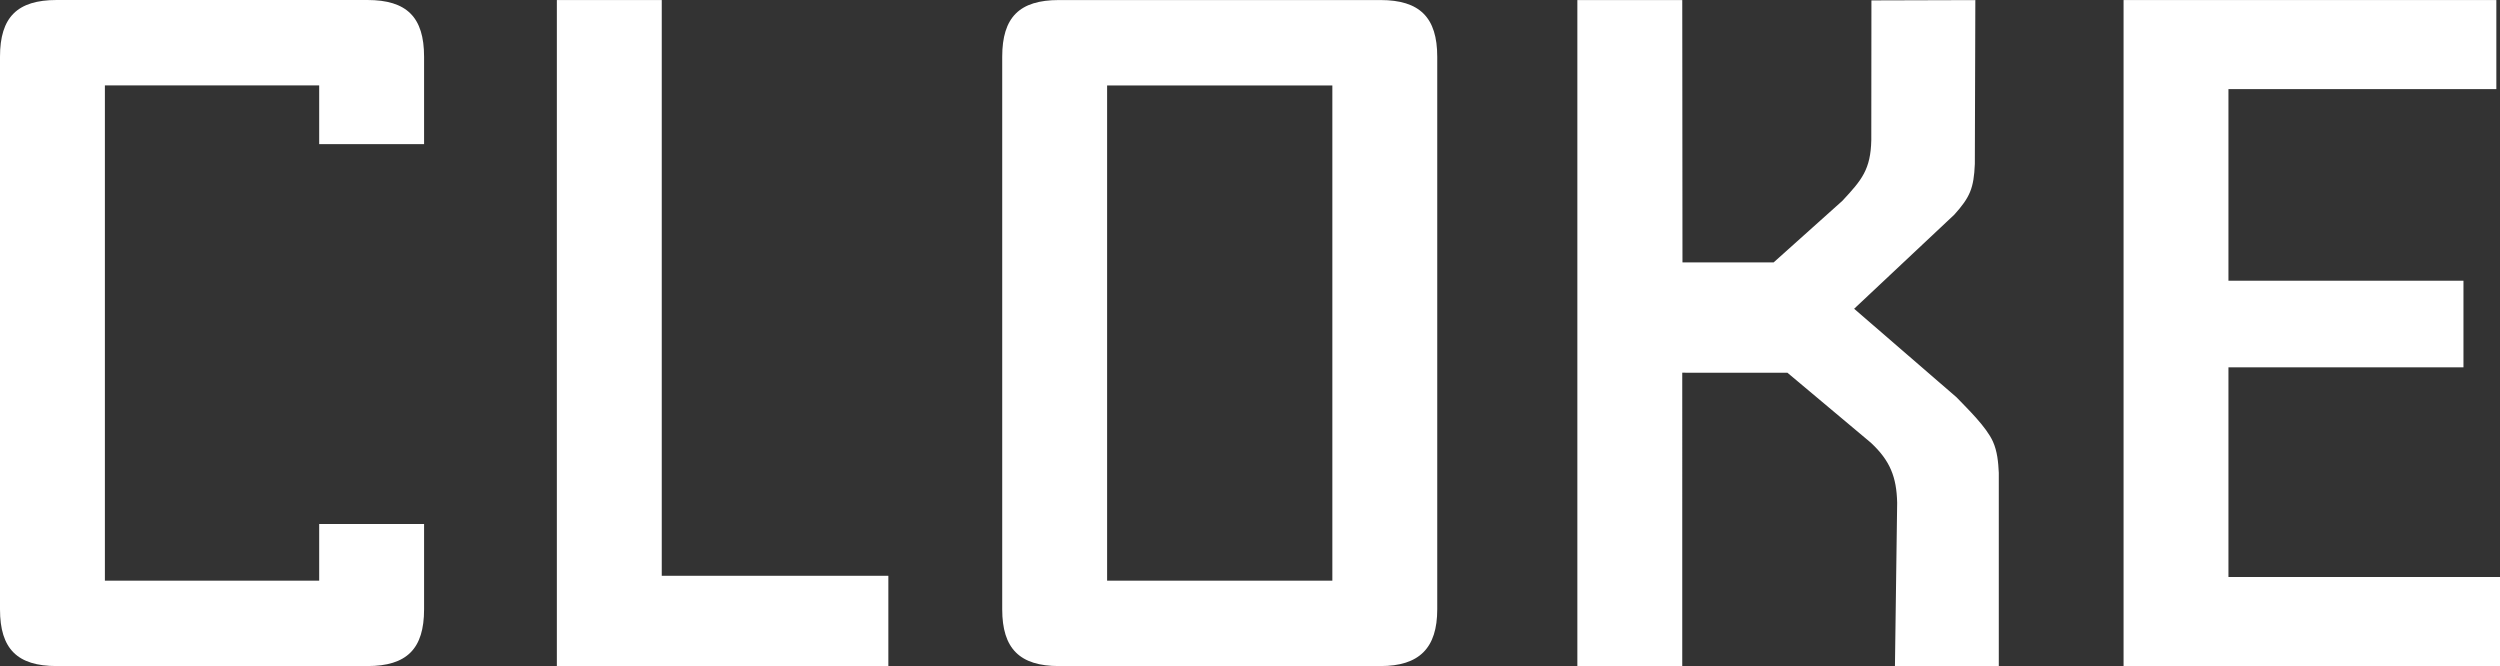 <?xml version="1.0" encoding="utf-8"?>
<!-- Generator: Adobe Illustrator 27.6.1, SVG Export Plug-In . SVG Version: 6.00 Build 0)  -->
<svg version="1.1" id="_x23_Layer_1" xmlns="http://www.w3.org/2000/svg" xmlns:xlink="http://www.w3.org/1999/xlink" x="0px"
	 y="0px" width="372.933px" height="99.358px" viewBox="0 0 372.933 99.358" enable-background="new 0 0 372.933 99.358"
	 xml:space="preserve">
<rect x="0" y="0" width="372.933" height="99.358" fill="#333333" stroke="none"/>
<g>
	<polygon fill-rule="evenodd" clip-rule="evenodd" fill="#FFFFFF" points="372.933,99.358 372.933,86.074 332.425,86.074 
		332.425,54.796 367.483,54.796 367.483,41.876 332.425,41.876 332.425,13.292 372.388,13.292 372.388,0.007 316.779,0.007 
		316.779,99.358 	"/>
	<path fill-rule="evenodd" clip-rule="evenodd" fill="#FFFFFF" d="M298.167,99.358v-28.82c-0.07-1.558-0.226-3.229-0.874-4.666
		c-0.994-2.206-3.725-4.828-5.424-6.6l-15.282-13.214l14.943-14.037c2.353-2.61,2.913-3.968,3.063-7.558l0.075-24.449l-15.501,0.044
		l-0.019,20.833c-0.091,4.37-1.421,5.958-4.24,8.983l-0.076,0.083l-10.248,9.181h-13.604l-0.032-39.131h-15.648v99.351h15.647
		V55.597l15.687,0.004l12.437,10.432l0.05,0.047c2.818,2.629,3.799,5.085,3.883,8.899l0.001,0.045l-0.33,24.335H298.167z"/>
	<path fill-rule="evenodd" clip-rule="evenodd" fill="#FFFFFF" d="M198.751,86.618h-33.6V12.747h33.6V86.618L198.751,86.618z
		 M214.398,90.899L214.398,90.899V8.467c0-5.849-2.606-8.46-8.459-8.46h-47.976c-5.889,0-8.459,2.572-8.459,8.46v82.432
		c0,5.853,2.61,8.46,8.459,8.46h47.976C211.719,99.358,214.398,96.675,214.398,90.899z"/>
	<polygon fill-rule="evenodd" clip-rule="evenodd" fill="#FFFFFF" points="132.518,99.358 132.518,85.892 98.715,85.892 
		98.715,0.007 83.068,0.007 83.068,99.358 	"/>
	<path fill-rule="evenodd" clip-rule="evenodd" fill="#FFFFFF" d="M63.261,78.17H47.614v8.449H15.646V12.739h31.968v8.76h15.647
		V8.46c0-5.888-2.574-8.46-8.462-8.46H8.46C2.573,0,0,2.572,0,8.46v82.439c0,5.888,2.573,8.46,8.46,8.46h46.339
		c5.888,0,8.462-2.572,8.462-8.46V78.17z"/>
</g>
</svg>
